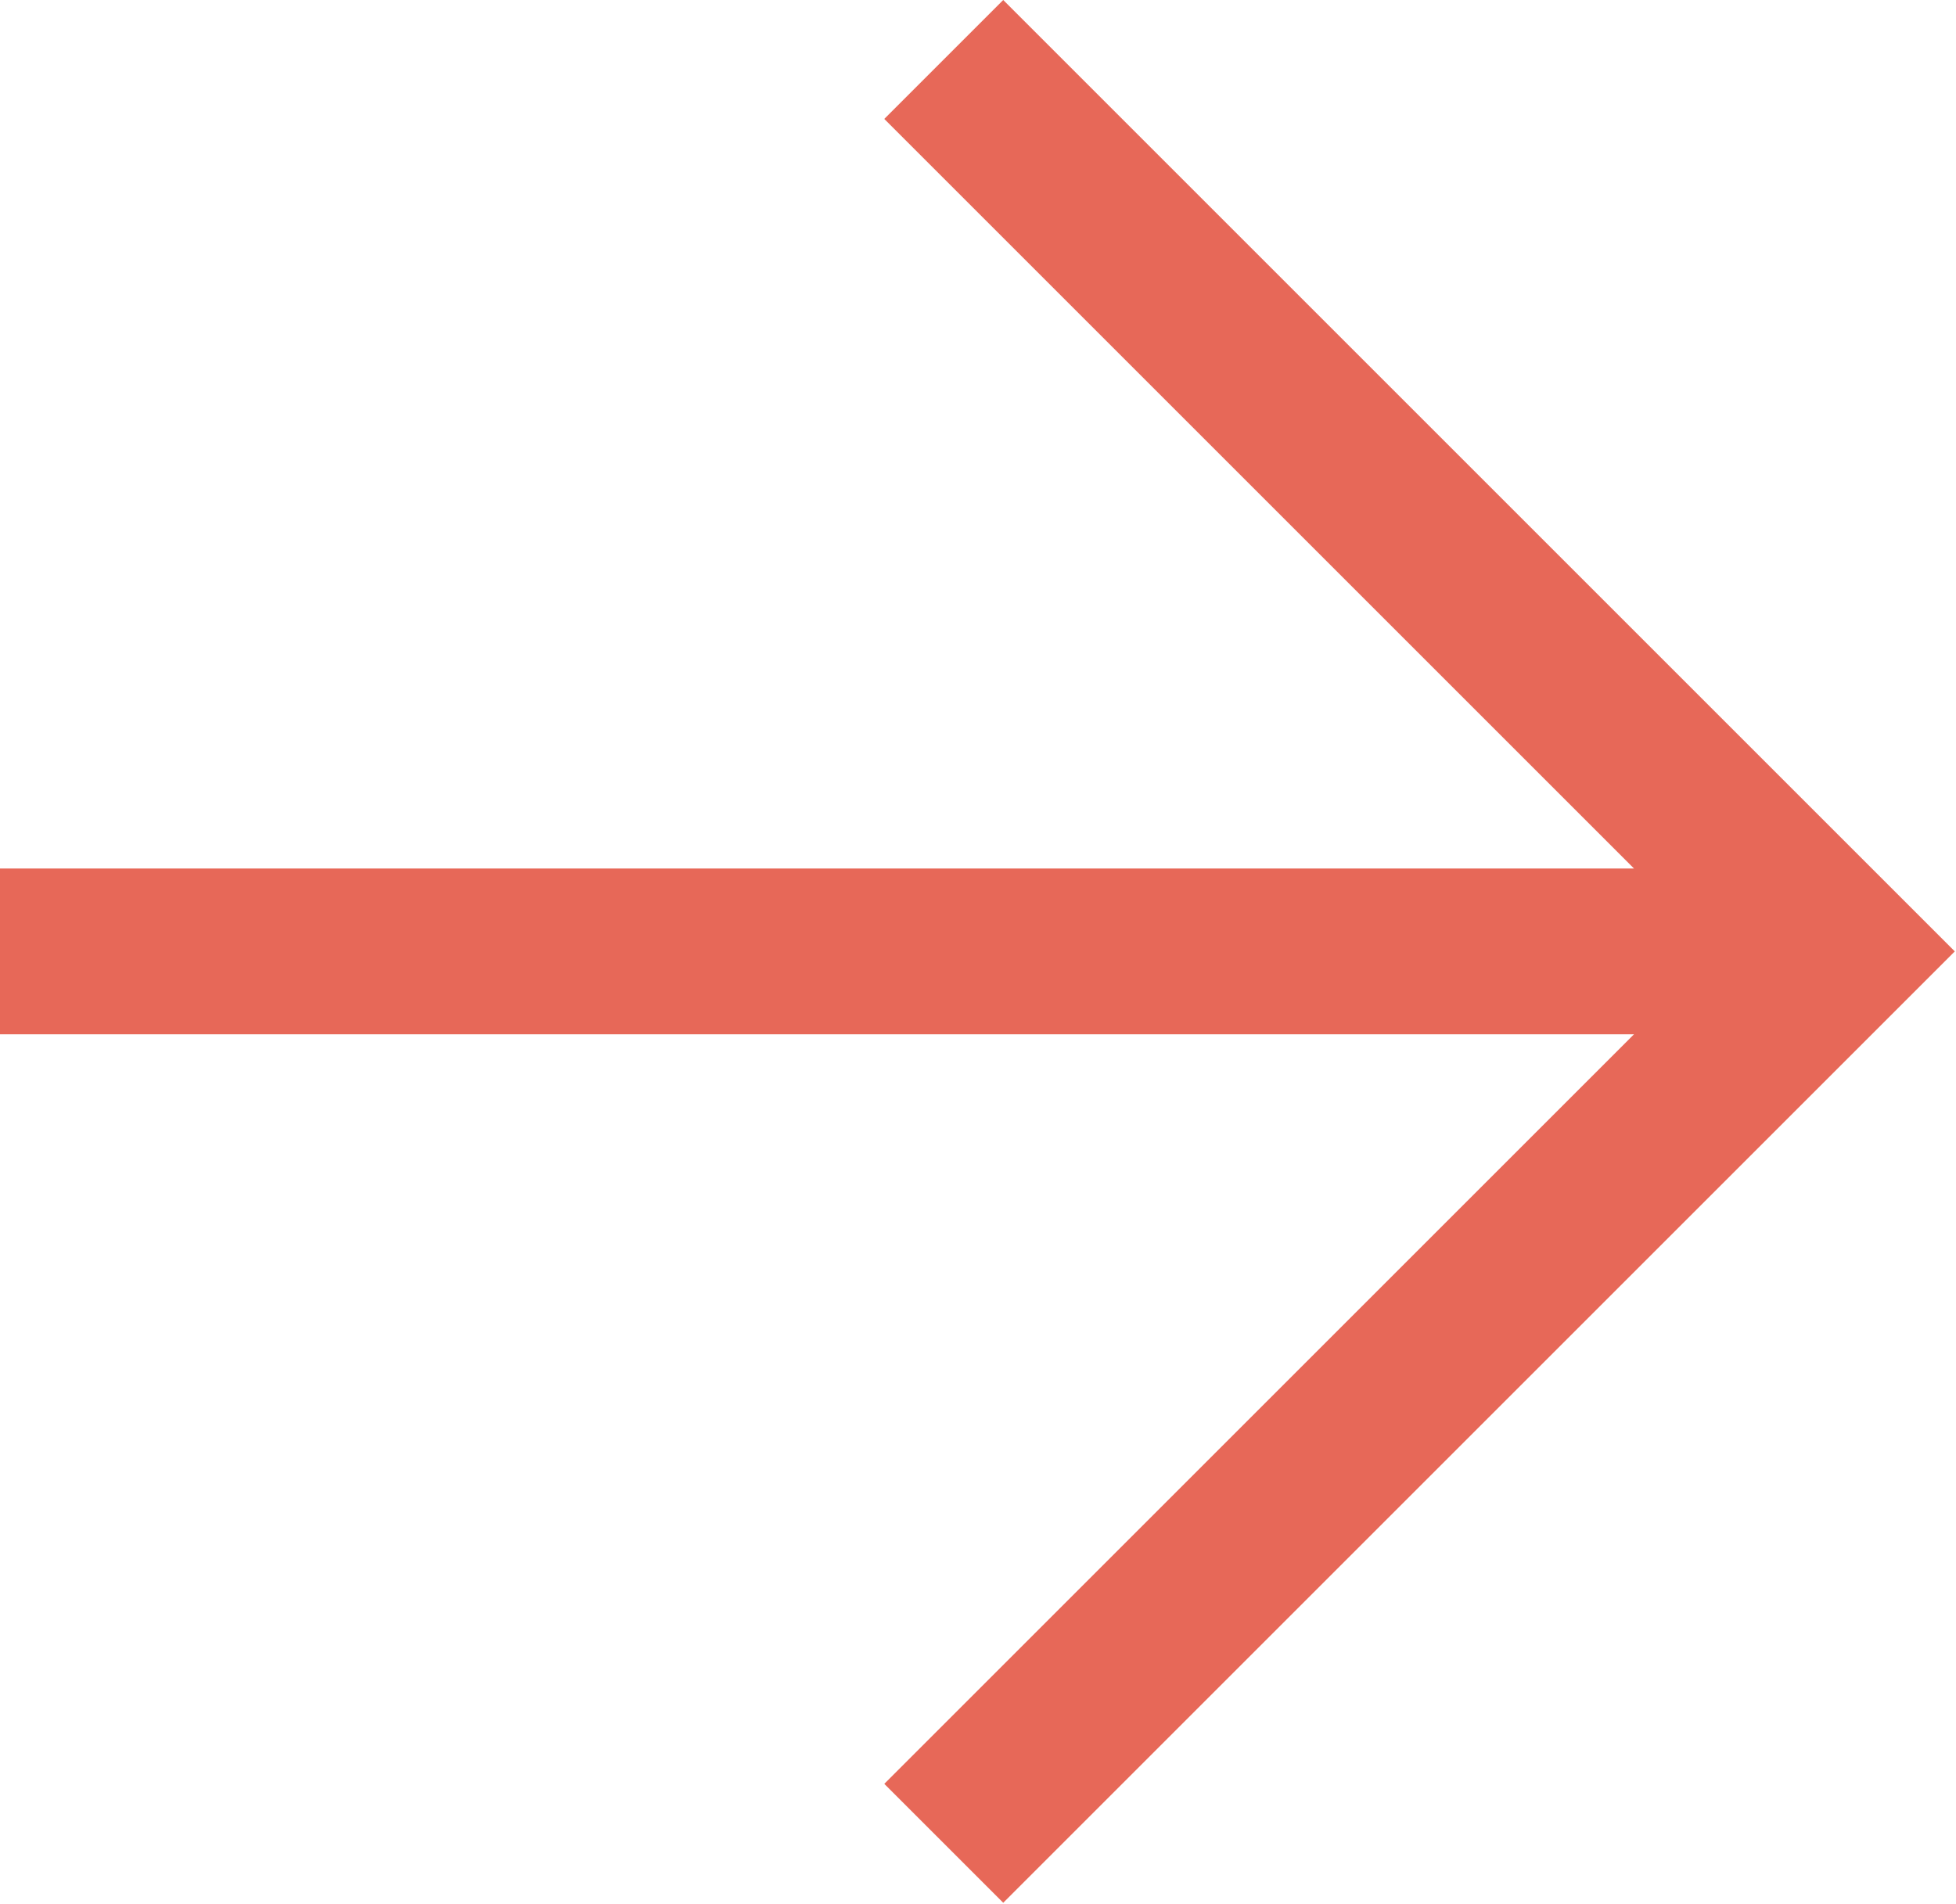 <?xml version="1.0" encoding="UTF-8"?>
<svg id="Ebene_1" data-name="Ebene 1" xmlns="http://www.w3.org/2000/svg" width="16.28" height="15.85" viewBox="0 0 16.28 15.85">
  <defs>
    <style>
      .cls-1 {
        fill: #e76858;
      }
    </style>
  </defs>
  <path id="arrow_outward_FILL0_wght400_GRAD0_opsz48" data-name="arrow outward FILL0 wght400 GRAD0 opsz48" class="cls-1" d="m0,8.62v-1.39s13.6,0,13.6,0L7.36.99l.99-.99,7.92,7.92-7.92,7.92-.99-.99,6.24-6.24H0Z"/>
</svg>
